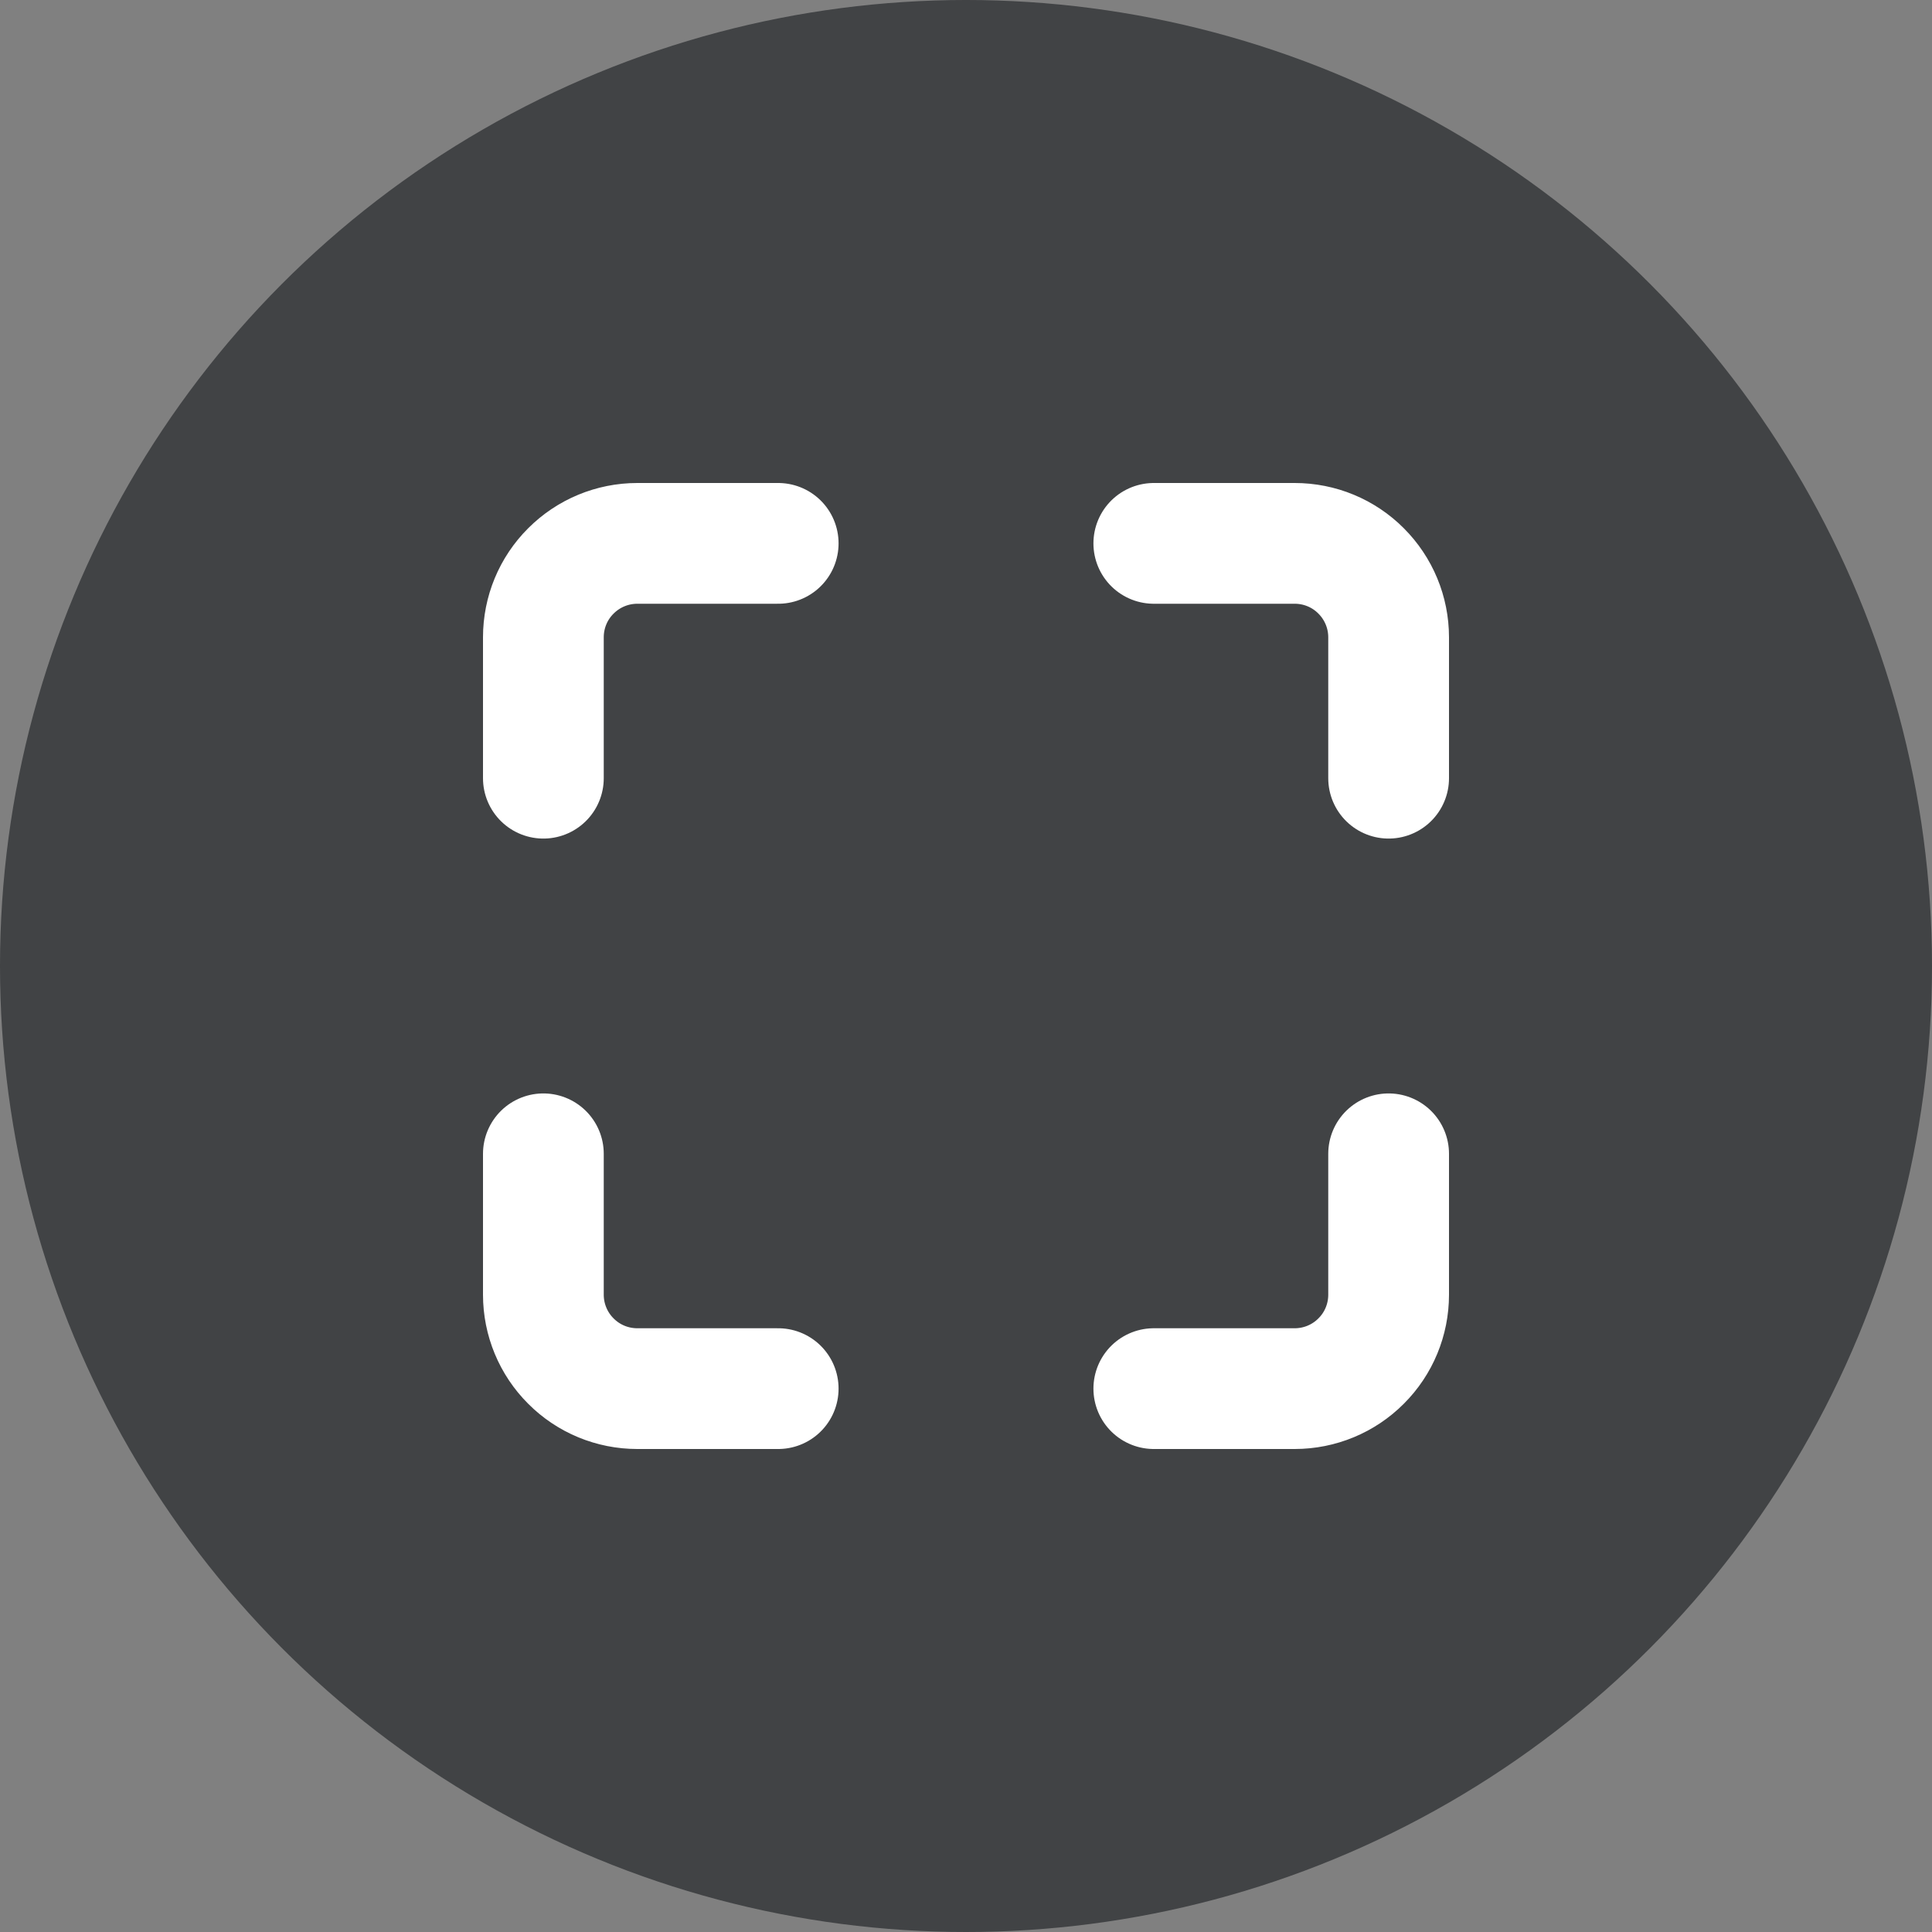 <svg xmlns="http://www.w3.org/2000/svg" width="24" height="24" fill="none" viewBox="0 0 24 24">
    <rect x="0" y="0" width="24" height="24" fill="#808080" stroke="none"/>
    <circle cx="12" cy="12" r="12" fill="#3A3C3F" opacity=".9"/>
    <path stroke="#fff" stroke-linecap="round" stroke-linejoin="round" stroke-width="1.5" d="M9.667 6.75h-1.75c-.31 0-.606.123-.825.342-.22.219-.342.515-.342.825v1.75m10.5 0v-1.75c0-.31-.123-.606-.342-.825-.219-.22-.515-.342-.825-.342h-1.75m0 10.5h1.75c.31 0 .607-.123.825-.342.22-.219.342-.515.342-.825v-1.75m-10.5 0v1.75c0 .31.123.607.342.825.219.22.515.342.825.342h1.75"/>
</svg>
